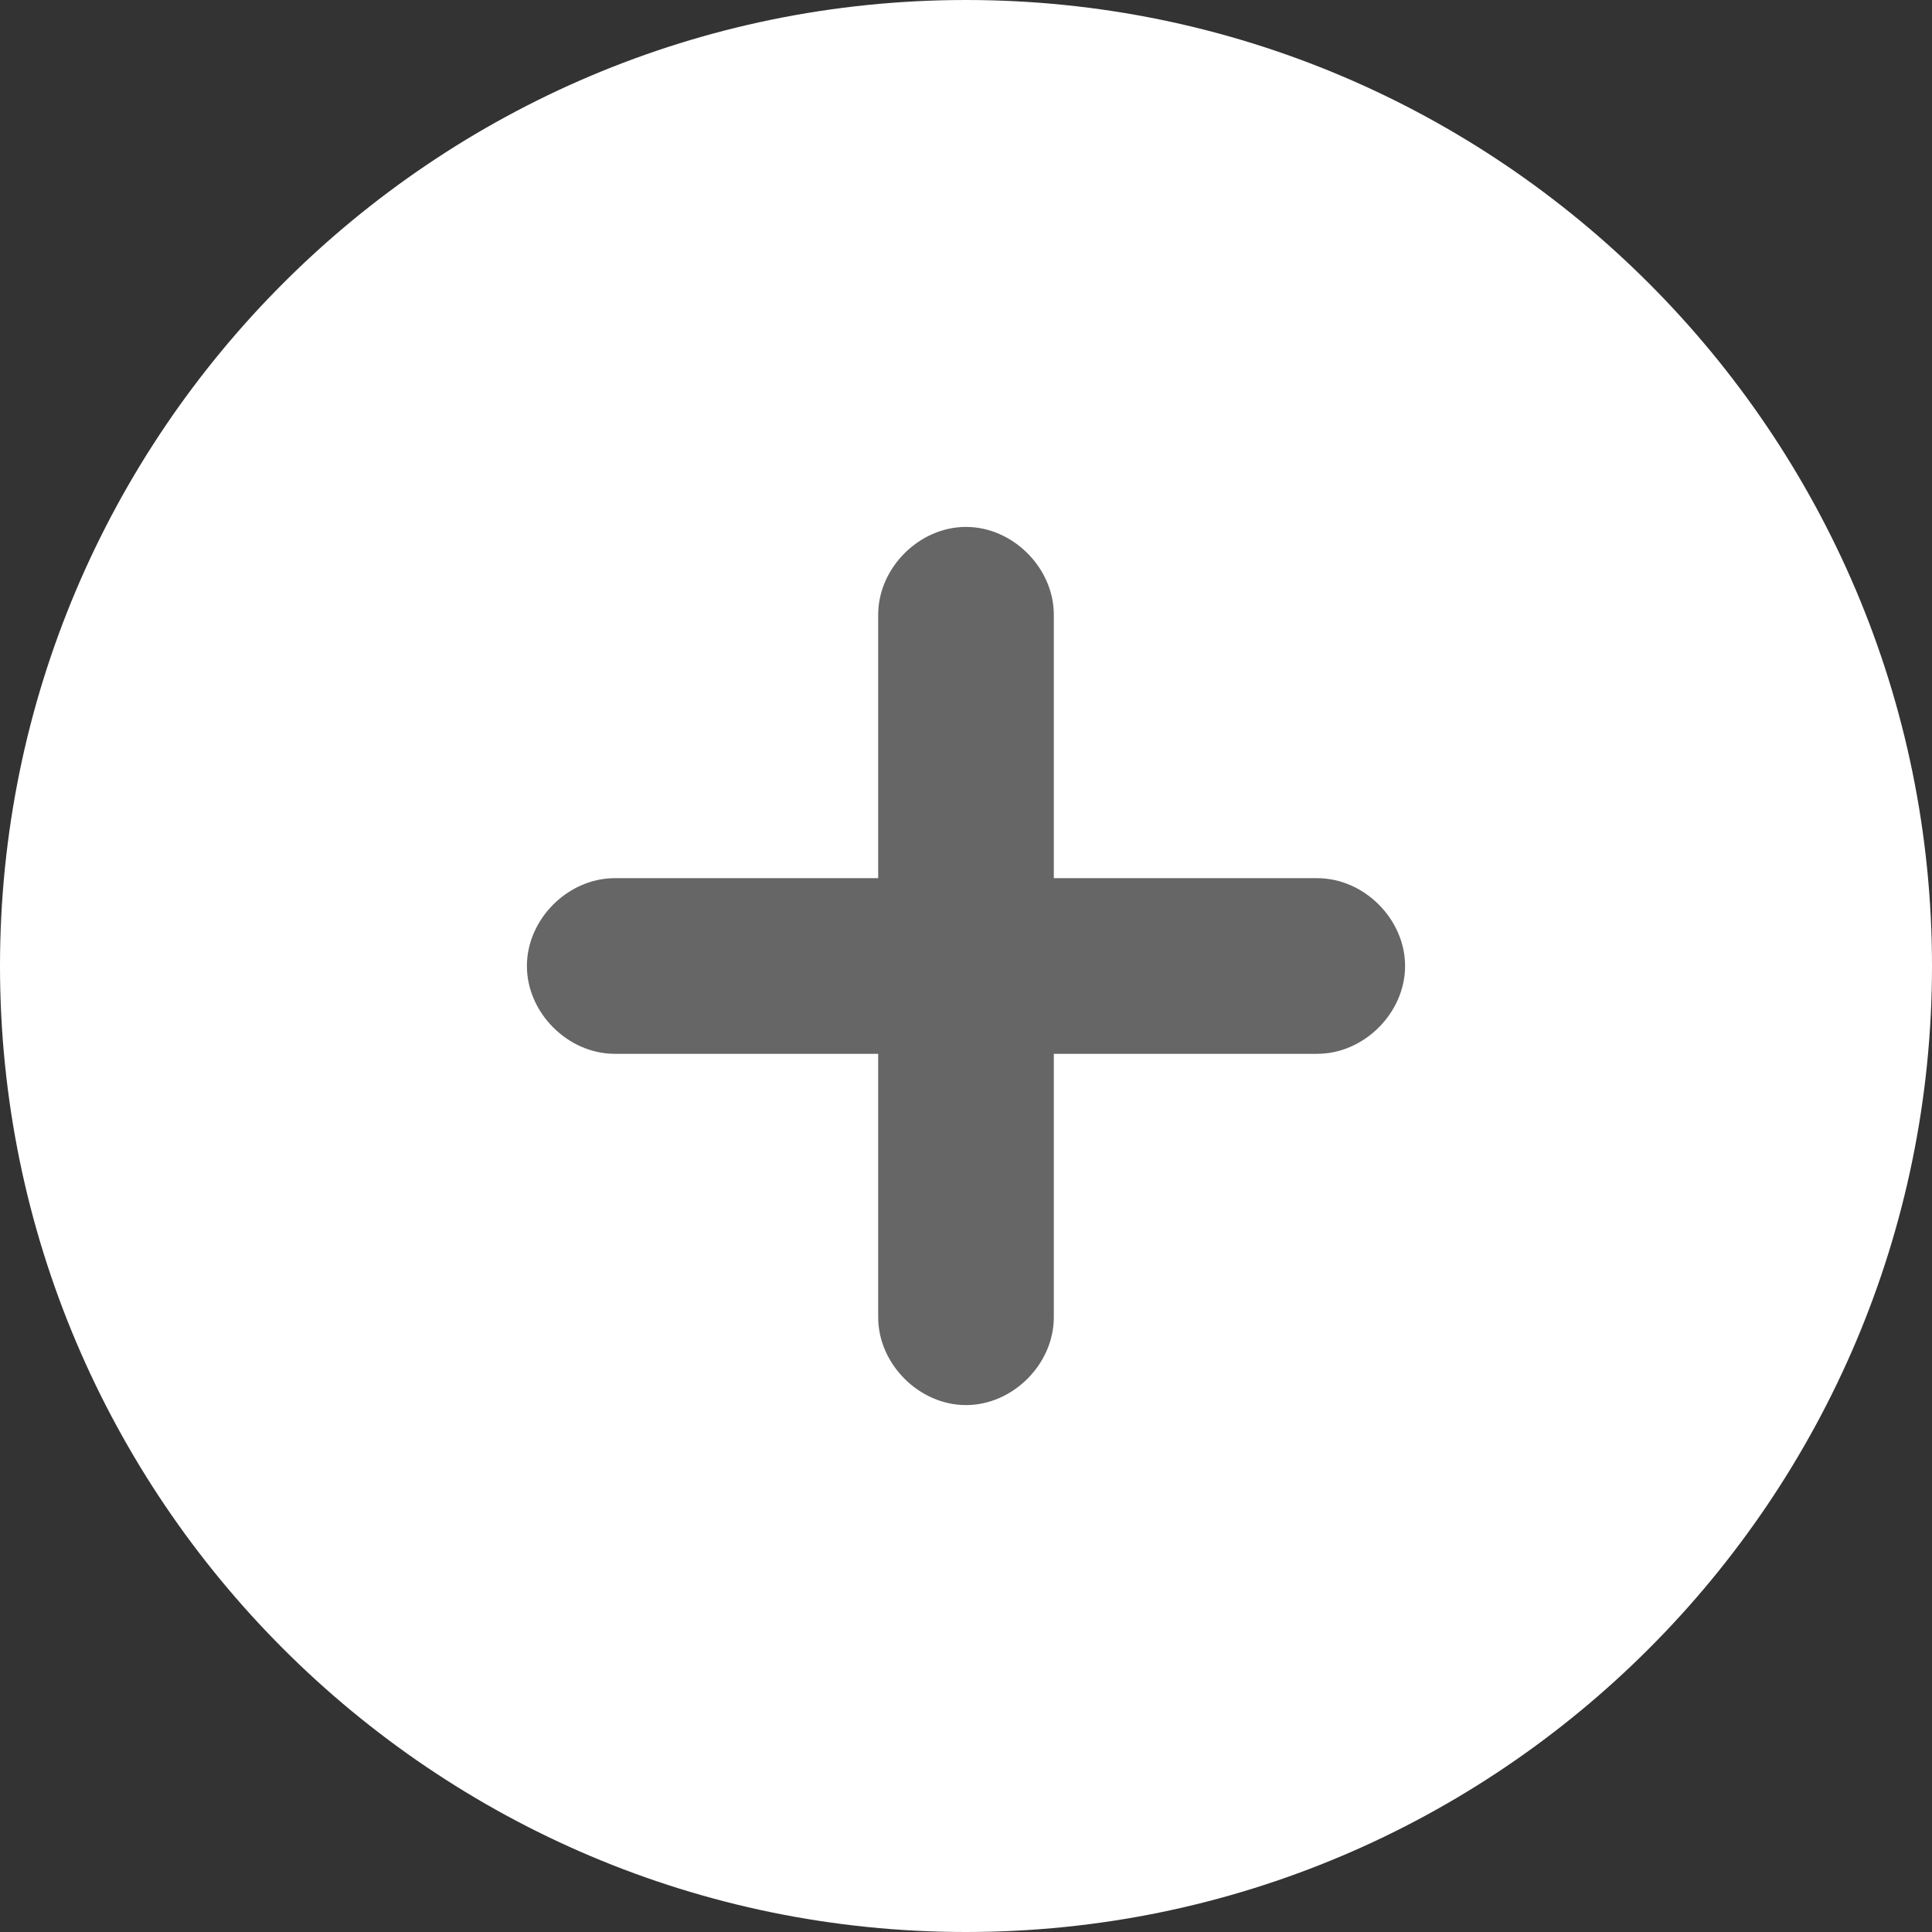 <svg version='1.1' xmlns='http://www.w3.org/2000/svg' xmlns:xlink='http://www.w3.org/1999/xlink' x='0px' y='0px' viewBox='0 0 33 33' style='enable-background:new 0 0 33 33;' xml:space='preserve'><rect x="0" y="0" width="33" height="33" fill="#333333" stroke="none"/><style type='text/css'>.st0{fill:#666666;}.st1{fill:#FFFFFF;}</style><g id='Layer_2'><circle class='st0' cx='16.5' cy='16.5' r='10'/></g><g id='Layer_1'><path class='st1' d='M16.5 0C25.6 0 33 7.4 33 16.5S25.6 33 16.5 33S0 25.6 0 16.5S7.4 0 16.5 0z M22.5 18c0.8 0 1.5-0.7 1.5-1.5c0-0.8-0.7-1.5-1.5-1.5c-0.2 0-2.2 0-4.5 0c0-2.3 0-4.3 0-4.5C18 9.7 17.3 9 16.5 9C15.7 9 15 9.7 15 10.5c0 0.2 0 2.2 0 4.5c-2.3 0-4.3 0-4.5 0C9.7 15 9 15.7 9 16.5c0 0.8 0.7 1.5 1.5 1.5c0.2 0 2.2 0 4.5 0c0 2.3 0 4.3 0 4.5c0 0.8 0.7 1.5 1.5 1.5c0.8 0 1.5-0.7 1.5-1.5c0-0.2 0-2.2 0-4.5C20.3 18 22.3 18 22.5 18z'/></g></svg>